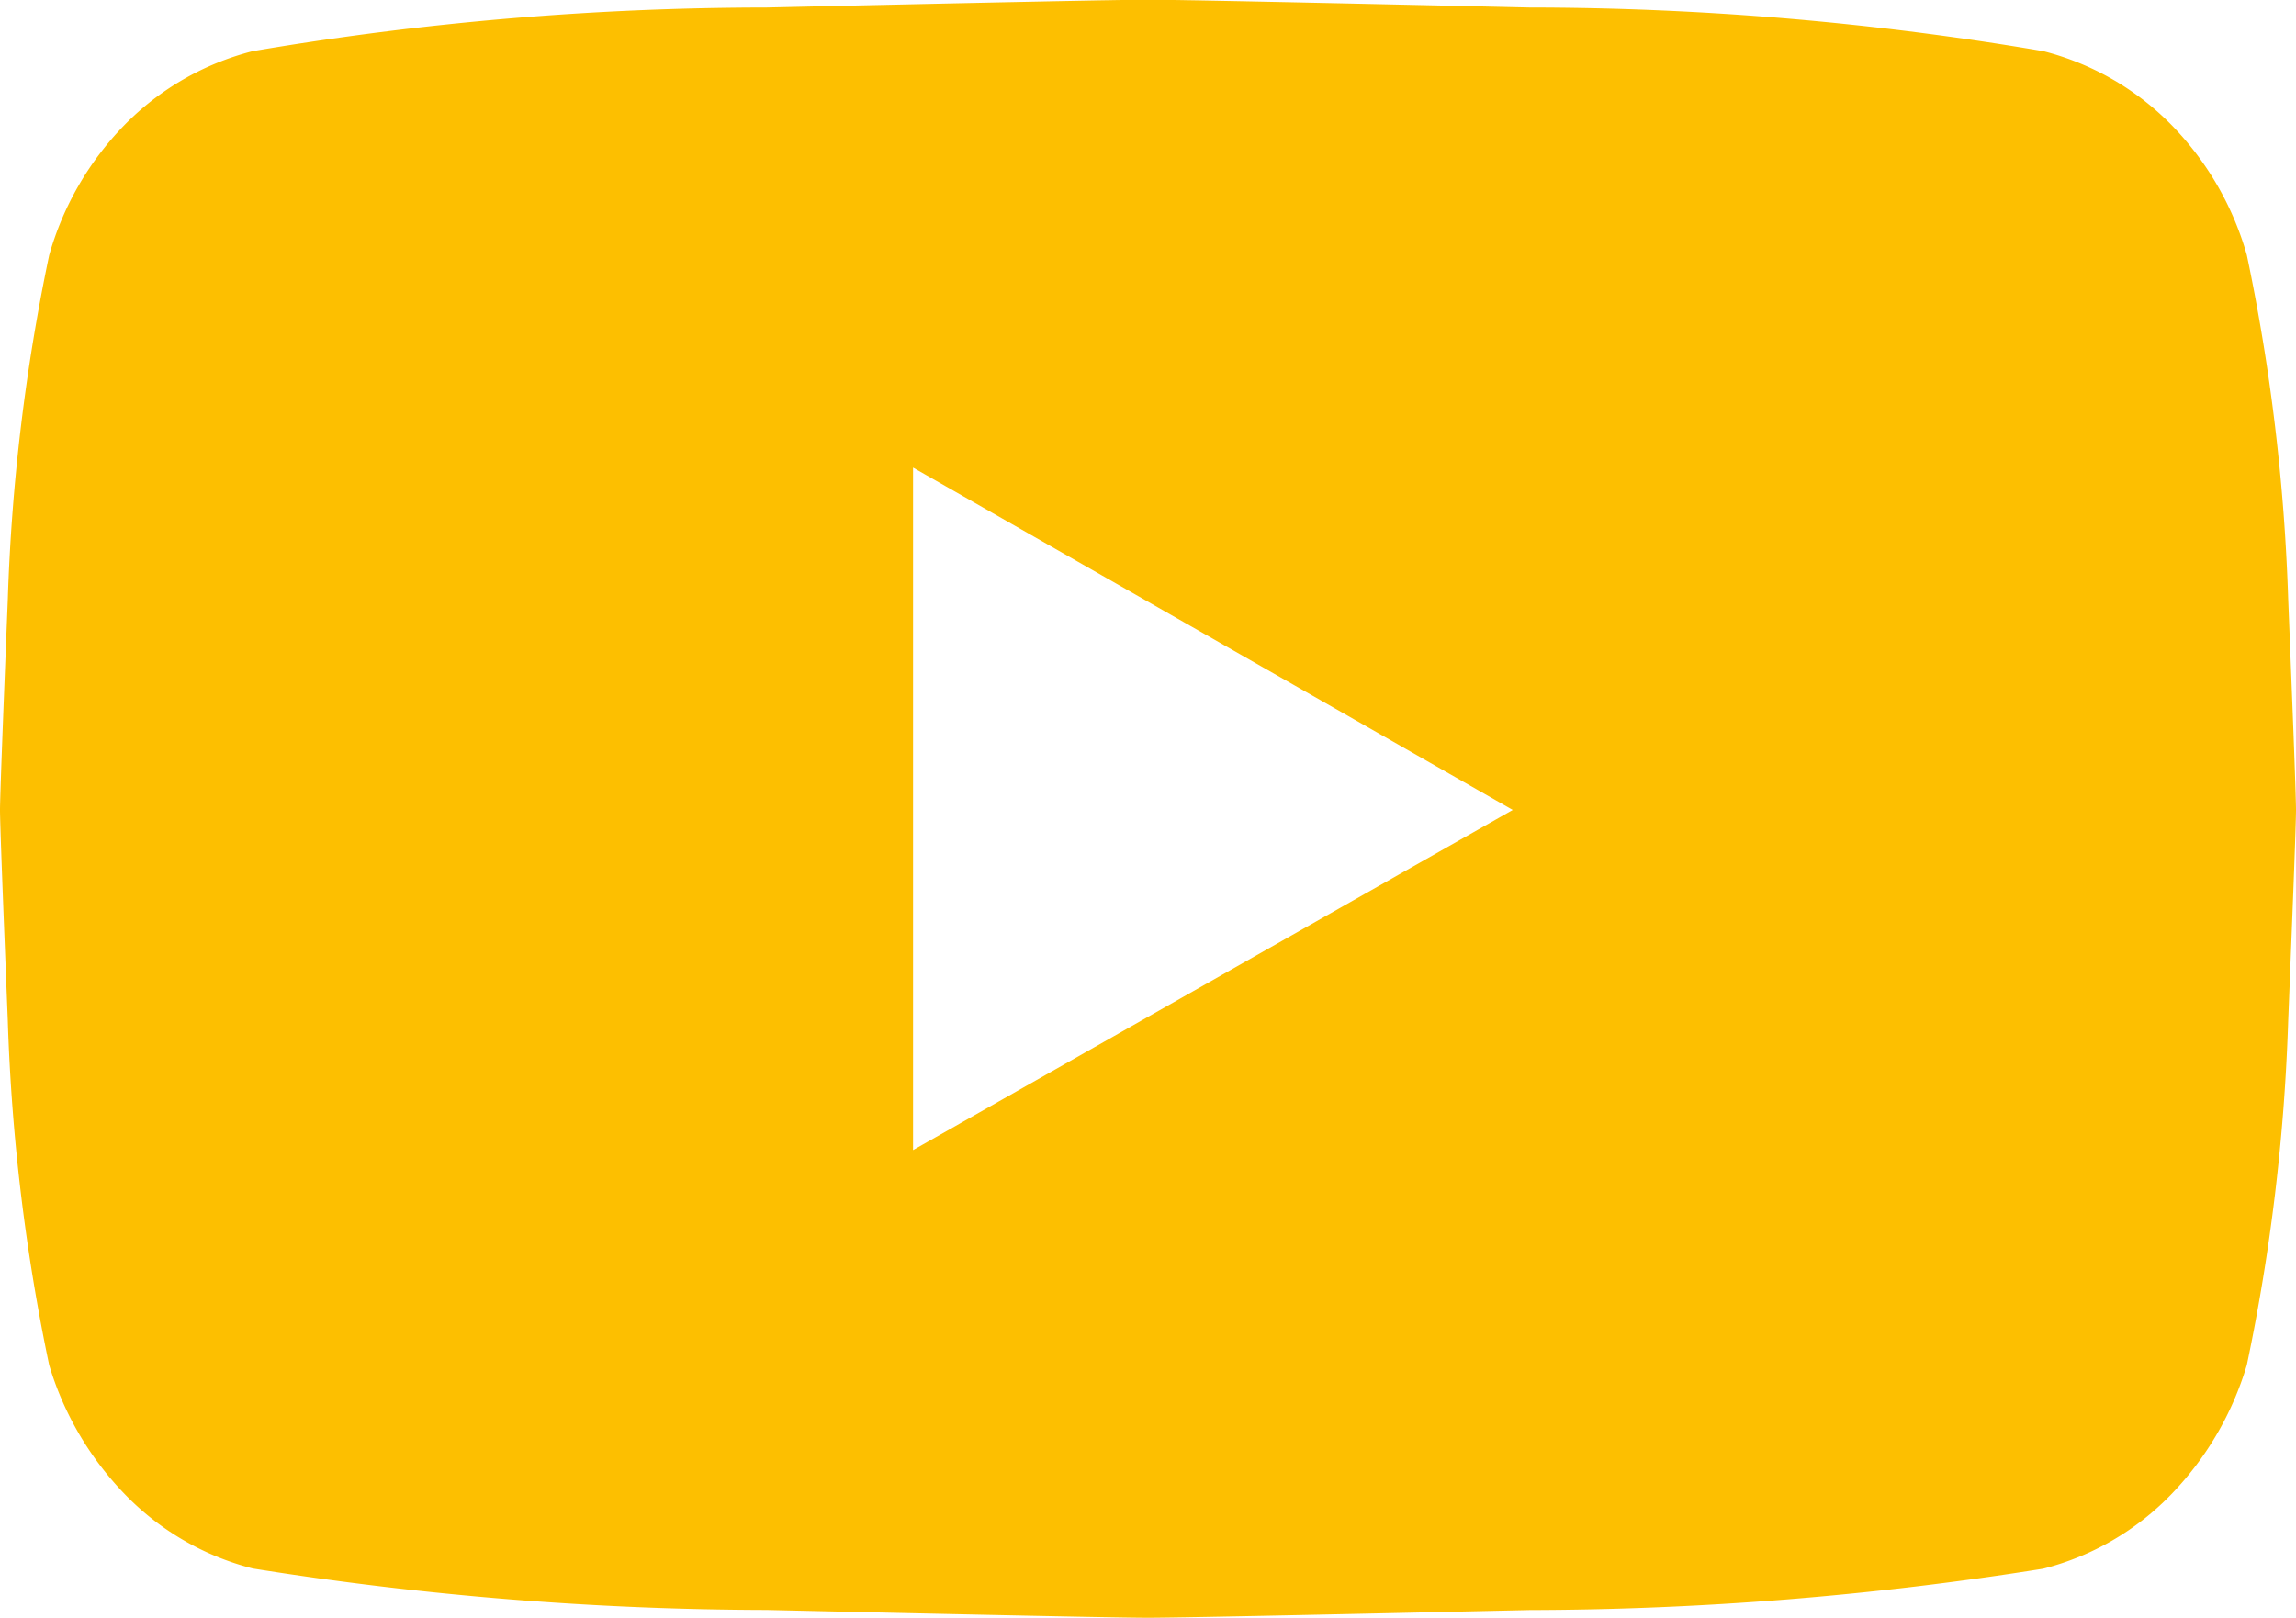 <svg xmlns="http://www.w3.org/2000/svg" width="24.744" height="17.437" viewBox="0 0 24.744 17.437">
  <path id="youtube" d="M12.349-10.364a21.367,21.367,0,0,1,.446,3.714q.084,2.074.084,2.267t-.084,2.267A21.367,21.367,0,0,1,12.349,1.6a3.4,3.4,0,0,1-.808,1.387,2.915,2.915,0,0,1-1.387.808,35.574,35.574,0,0,1-5.535.446Q.941,4.324.507,4.324t-4.112-.084A35.574,35.574,0,0,1-9.14,3.793a2.915,2.915,0,0,1-1.387-.808A3.4,3.4,0,0,1-11.335,1.6a21.367,21.367,0,0,1-.446-3.714q-.084-2.074-.084-2.267t.084-2.267a21.367,21.367,0,0,1,.446-3.714,3.291,3.291,0,0,1,.808-1.4,2.961,2.961,0,0,1,1.387-.8,33.122,33.122,0,0,1,5.535-.47q3.678-.084,4.112-.084t4.112.084a33.122,33.122,0,0,1,5.535.47,2.961,2.961,0,0,1,1.387.8A3.291,3.291,0,0,1,12.349-10.364ZM-2.025-.717,4.438-4.383l-6.463-3.69Z" transform="translate(11.865 13.113)" fill="#fdbf00"/>
</svg>
